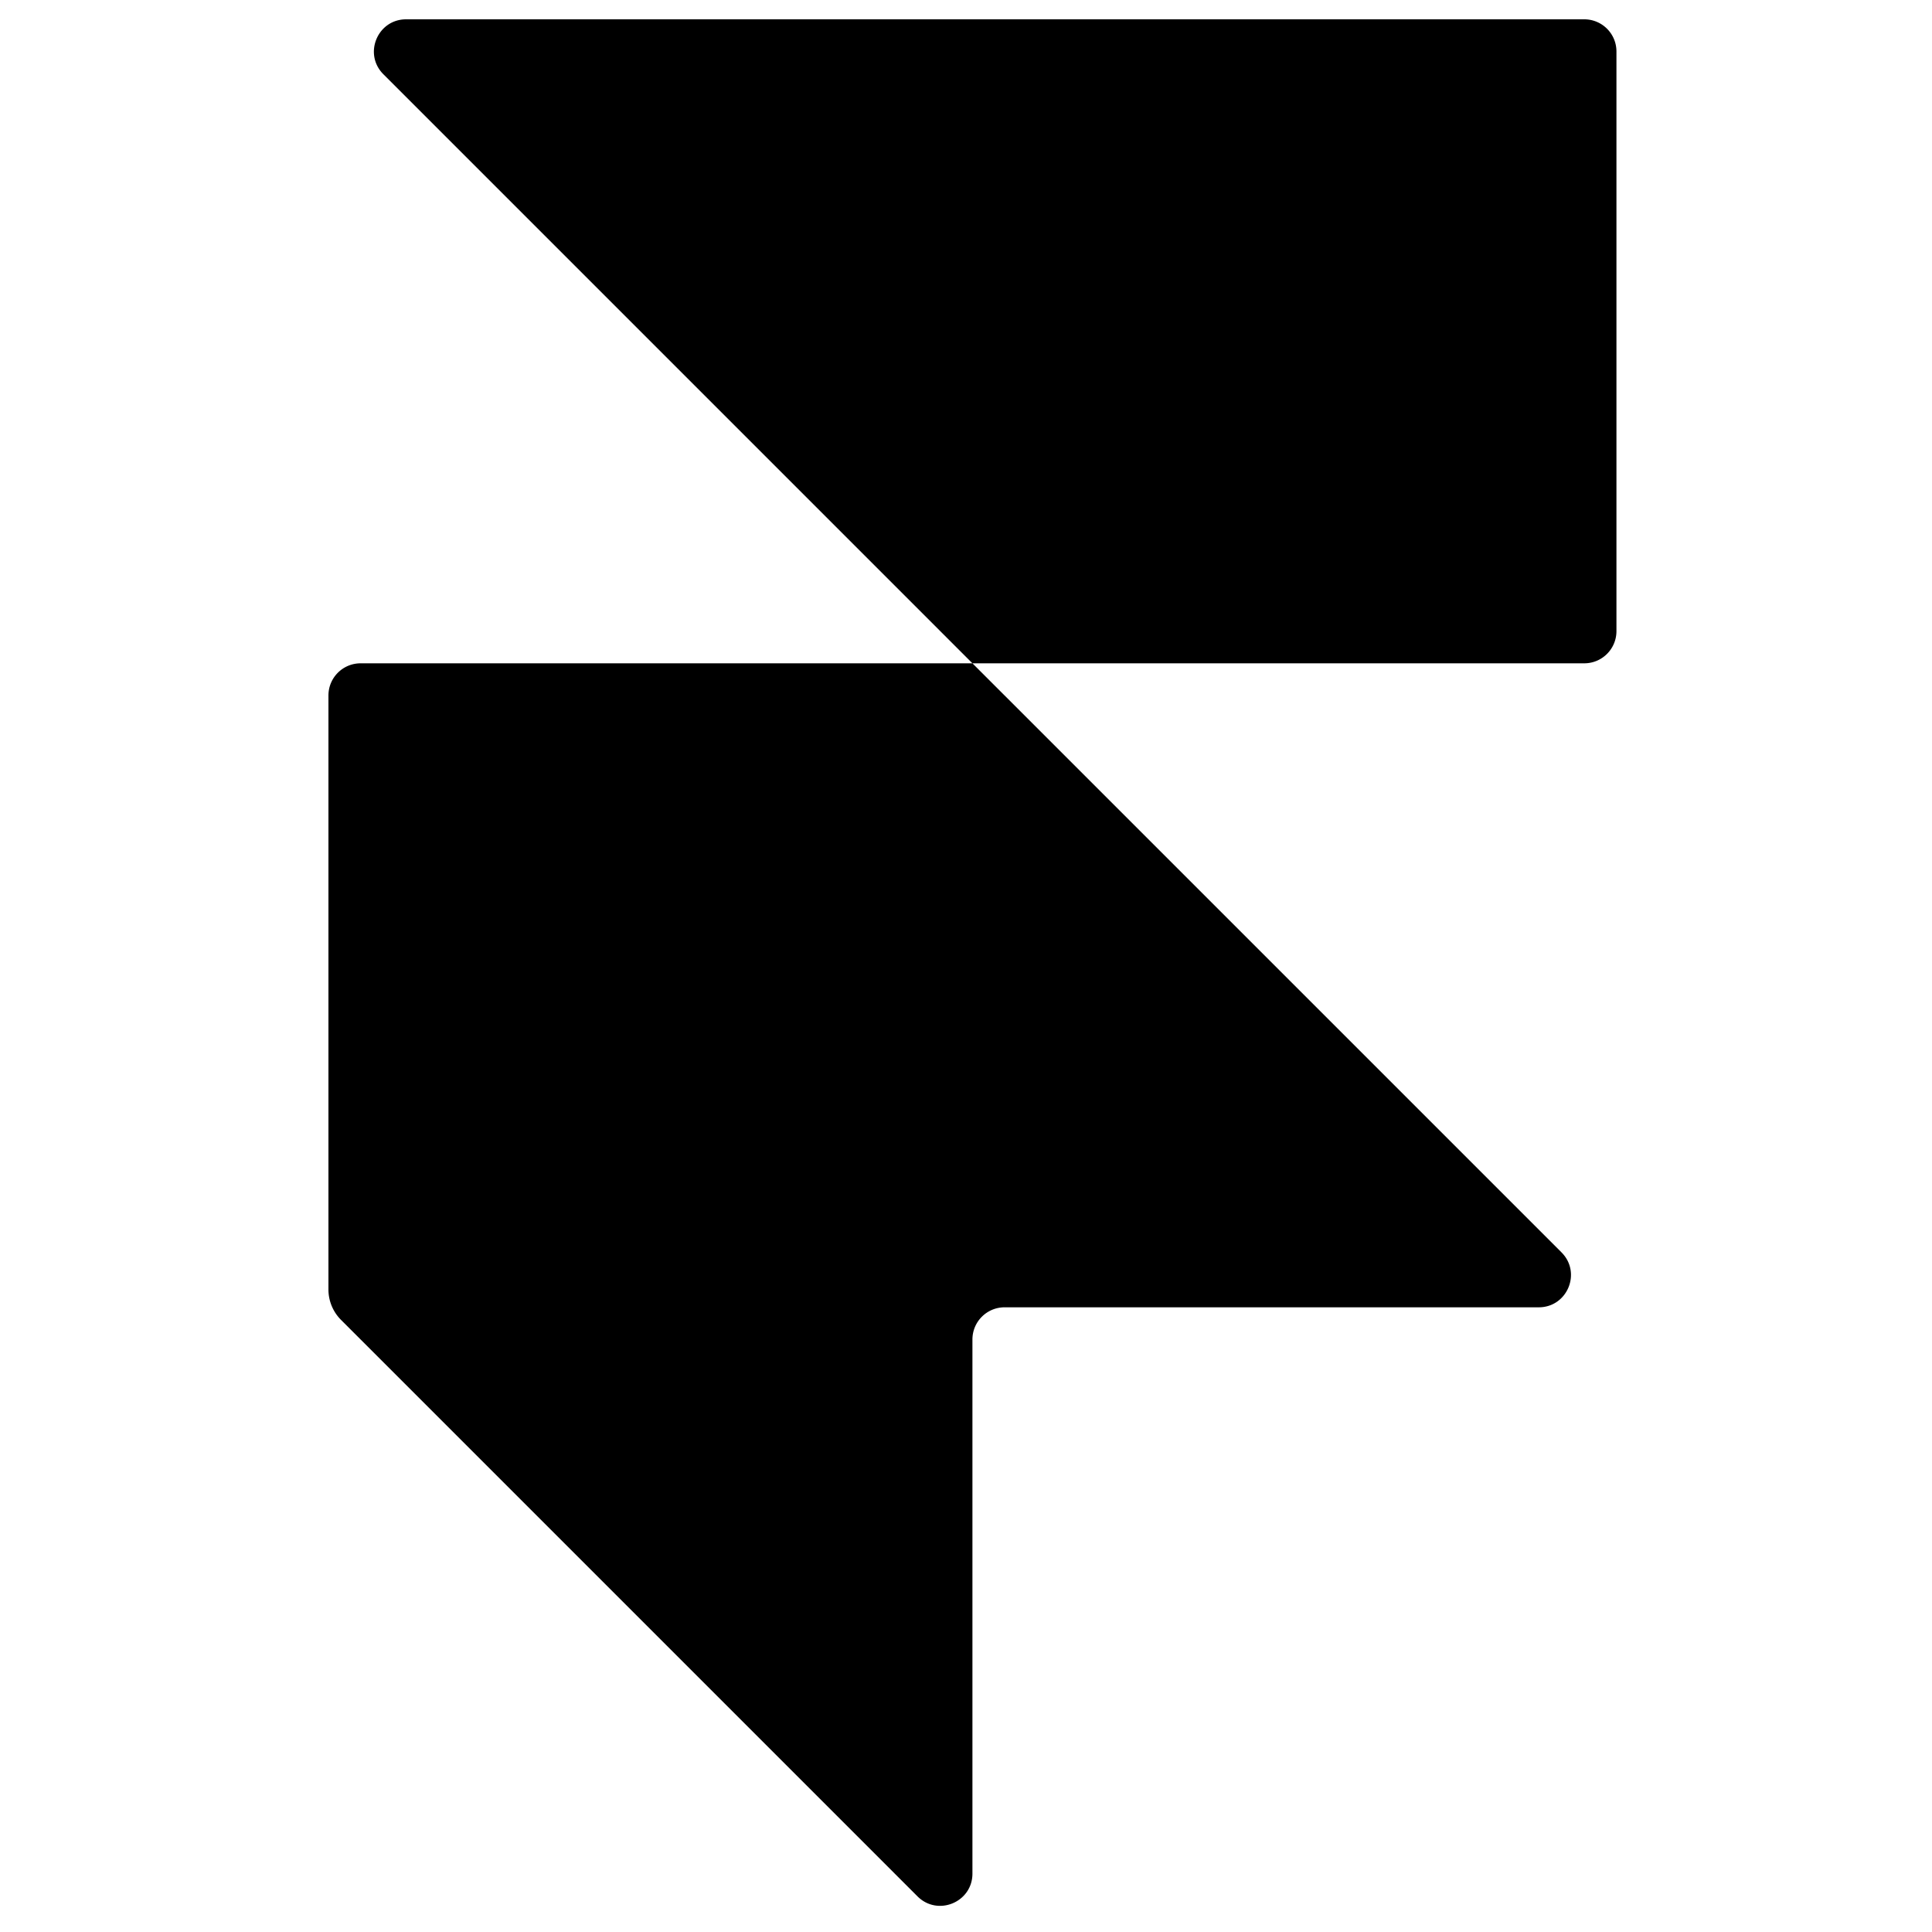 <svg xmlns="http://www.w3.org/2000/svg" width="100" height="100" fill="none"><path fill="#000" d="M80.822 64.822c1.05 1.05.306 2.844-1.178 2.844H52c-.922 0-1.667.745-1.667 1.667v27.644c0 1.484-1.794 2.228-2.844 1.178L17.65 68.316a2.224 2.224 0 0 1-.65-1.572V36c0-.922.744-1.667 1.667-1.667h31.666l30.49 30.489zM50.333 34.333 19.845 3.844C18.794 2.794 19.538 1 21.021 1H82c.922 0 1.667.744 1.667 1.666v30c0 .923-.745 1.667-1.667 1.667H50.333z"/></svg>